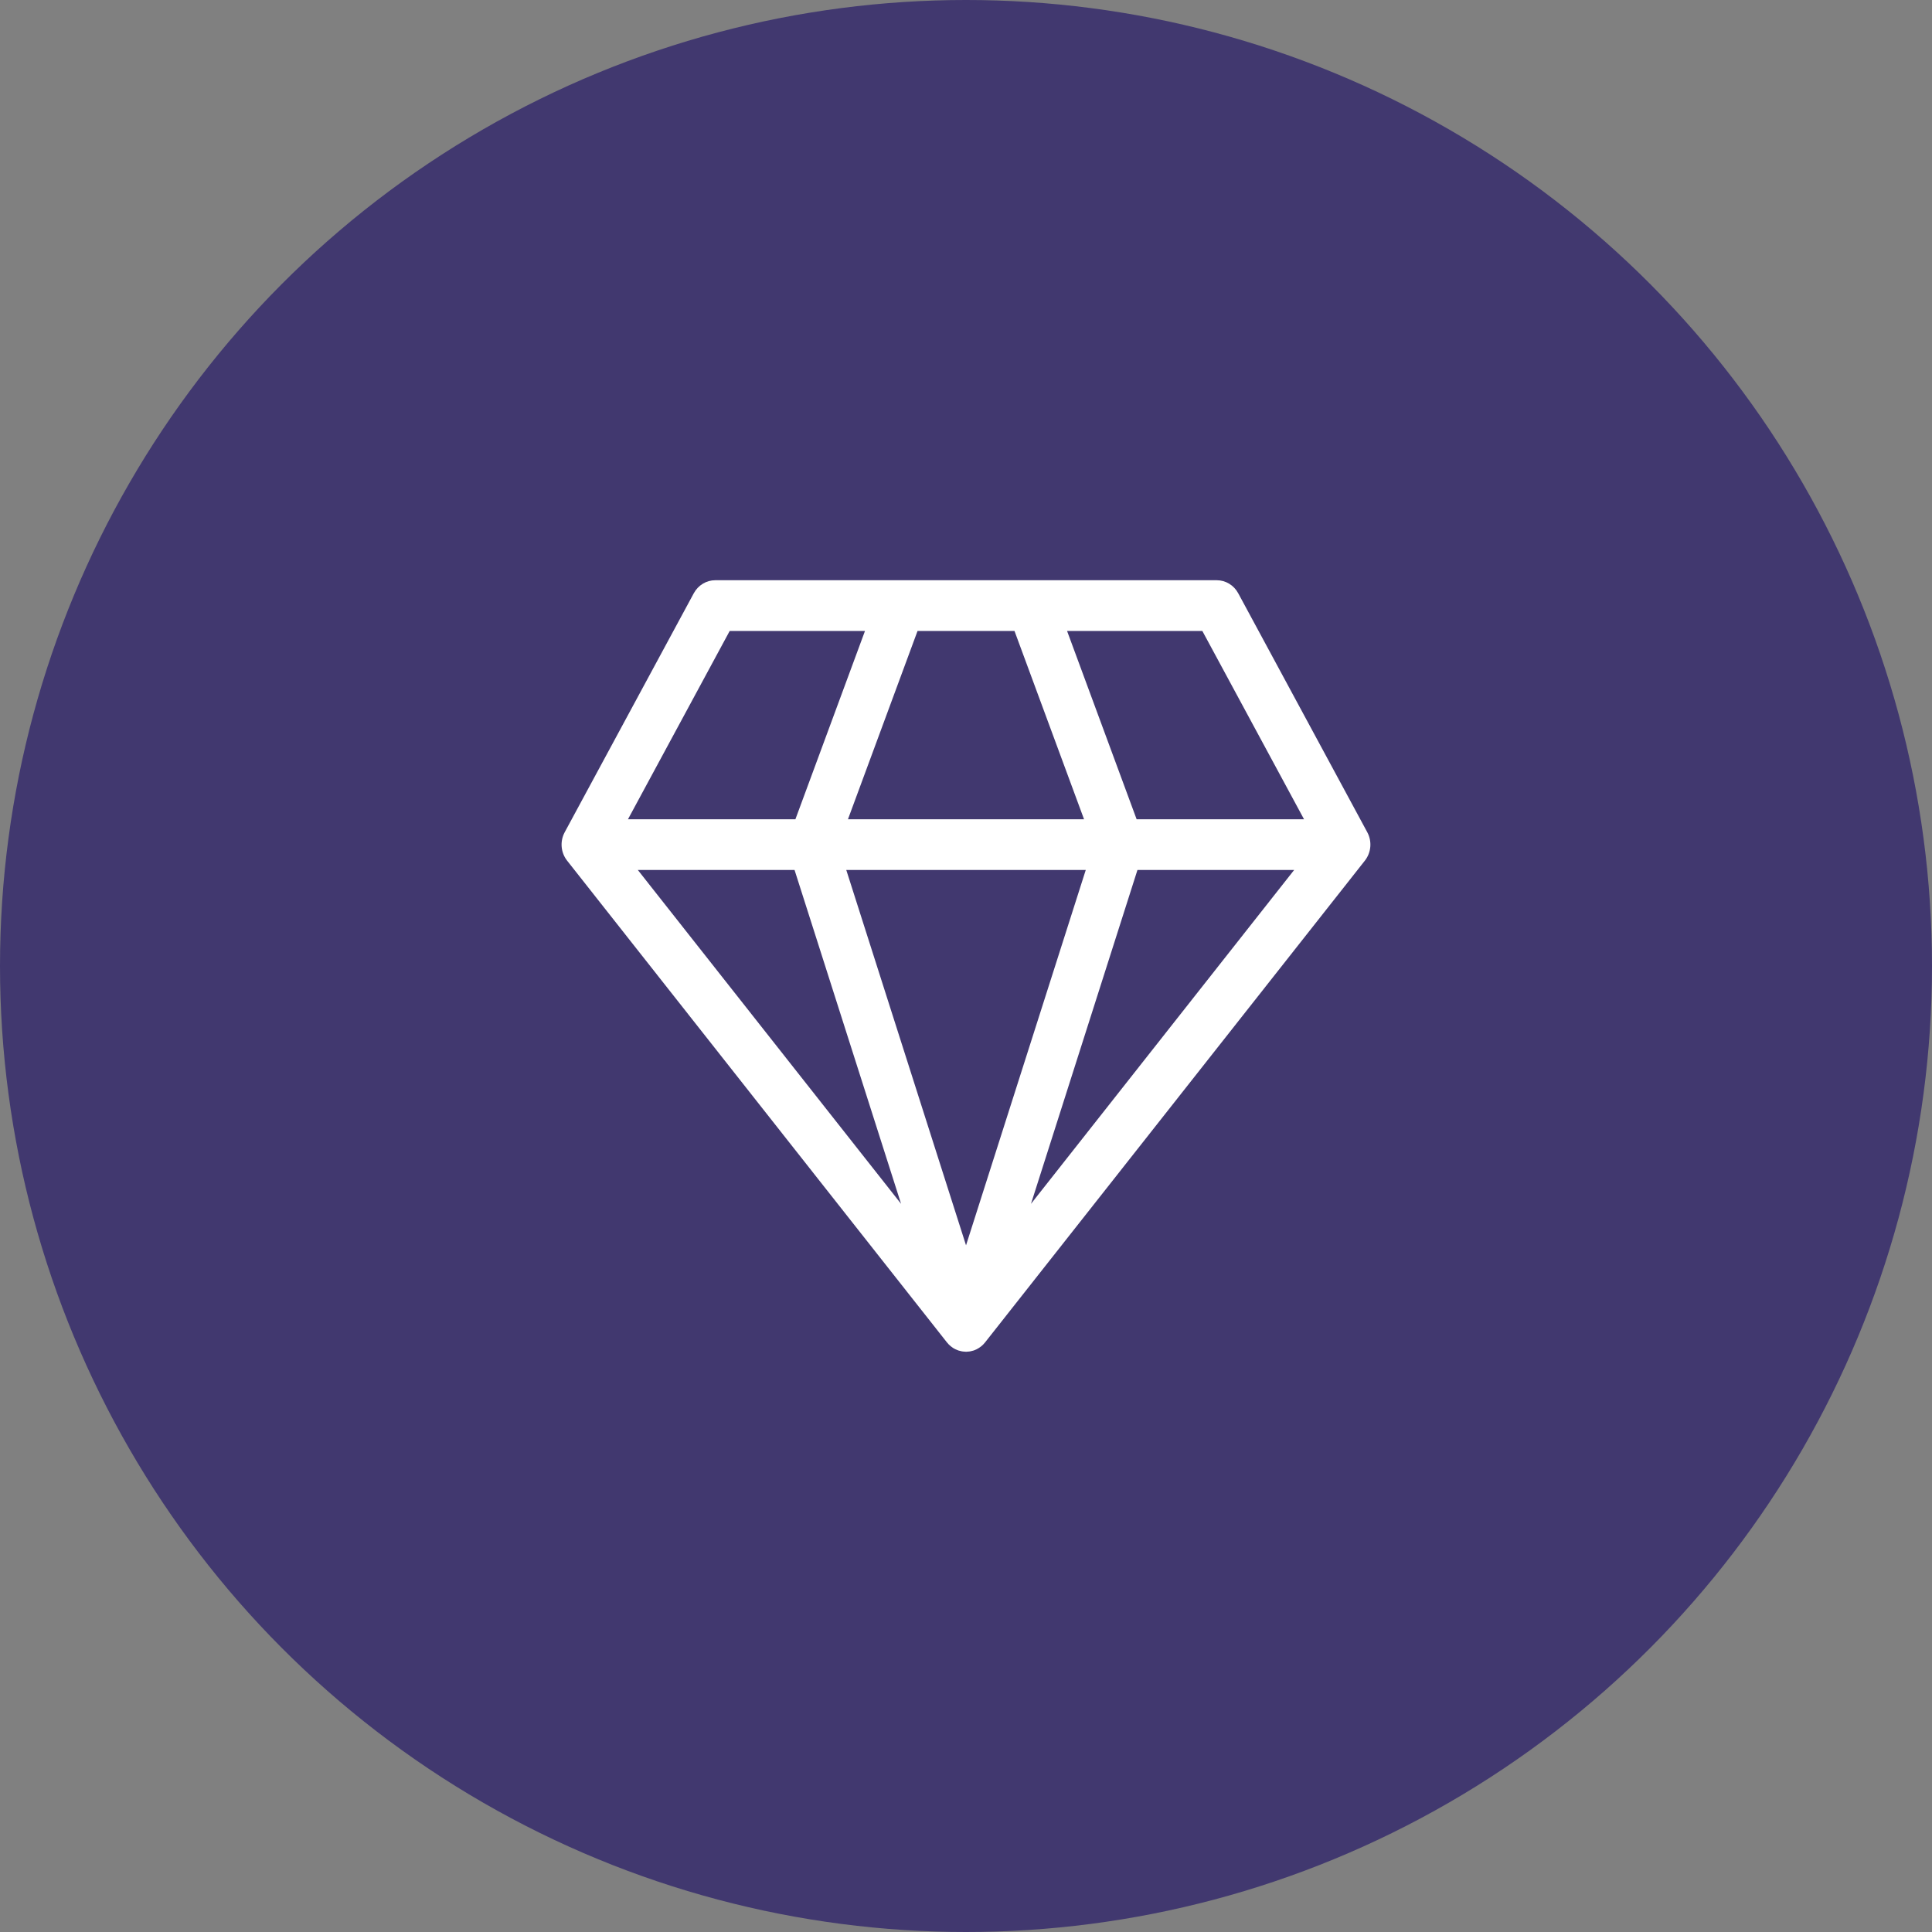 <?xml version="1.0" encoding="UTF-8" standalone="no"?>
<svg
   xmlns:dc="http://purl.org/dc/elements/1.1/"
   xmlns:cc="http://creativecommons.org/ns#"
   xmlns:rdf="http://www.w3.org/1999/02/22-rdf-syntax-ns#"
   xmlns:svg="http://www.w3.org/2000/svg"
   xmlns="http://www.w3.org/2000/svg"
   xmlns:sodipodi="http://sodipodi.sourceforge.net/DTD/sodipodi-0.dtd"
   xmlns:inkscape="http://www.inkscape.org/namespaces/inkscape"
   width="74"
   height="74"
   viewBox="0 0 74 74"
   fill="none"
   version="1.1"
   id="svg845"
   sodipodi:docname="diamond.svg"
   inkscape:version="1.0.2-2 (e86c870879, 2021-01-15)">
  <rect x="0" y="0" width="74" height="74" fill="#808080" stroke="none"/>
  <defs
     id="defs849">
    <clipPath
       id="clip0_718_51">
      <rect
         width="30.98"
         height="32"
         fill="#ffffff"
         id="rect872"
         x="0"
         y="0" />
    </clipPath>
    <clipPath
       id="clip0_718_145">
      <rect
         width="30.98"
         height="32"
         fill="#ffffff"
         id="rect1526"
         x="0"
         y="0" />
    </clipPath>
  </defs>
  <sodipodi:namedview
     pagecolor="#ffffff"
     bordercolor="#666666"
     borderopacity="1"
     objecttolerance="10"
     gridtolerance="10"
     guidetolerance="10"
     inkscape:pageopacity="0"
     inkscape:pageshadow="2"
     inkscape:window-width="1920"
     inkscape:window-height="1058"
     id="namedview847"
     showgrid="false"
     showborder="false"
     inkscape:zoom="4.1470857"
     inkscape:cx="-13.704463"
     inkscape:cy="34.331722"
     inkscape:window-x="-1926"
     inkscape:window-y="517"
     inkscape:window-maximized="1"
     inkscape:current-layer="svg845"
     fit-margin-top="0"
     fit-margin-left="0"
     fit-margin-right="0"
     fit-margin-bottom="0" />
  <circle
     cx="37"
     cy="37"
     r="37"
     fill="#41386f"
     id="circle843" />
  <g
     style="fill:none"
     id="g1541"
     transform="translate(21.51,21)">
    <path
       d="M 30.86,10.877 25.916,1.722 C 25.749,1.414 25.435,1.224 25.094,1.224 H 5.886 c -0.341,0 -0.655,0.191 -0.822,0.498 L 0.119,10.877 c -0.188,0.348 -0.151,0.778 0.092,1.087 L 14.761,30.418 c 0.005,0.006 0.01,0.011 0.015,0.017 0.015,0.018 0.031,0.036 0.047,0.053 0.002,0.002 0.004,0.004 0.005,0.006 0.004,0.004 0.009,0.008 0.013,0.012 0.002,0.002 0.003,0.003 0.005,0.004 0.017,0.016 0.034,0.032 0.052,0.047 0.008,0.007 0.016,0.014 0.025,0.02 0.018,0.014 0.037,0.028 0.056,0.041 0.009,0.006 0.018,0.012 0.027,0.018 0.016,0.01 0.033,0.019 0.05,0.028 0.007,0.004 0.014,0.008 0.021,0.011 0.006,0.003 0.013,0.006 0.019,0.009 0.019,0.009 0.038,0.017 0.058,0.024 0.012,0.005 0.024,0.01 0.036,0.015 0.002,8e-4 0.004,0.002 0.007,0.003 9e-4,2e-4 0.002,4e-4 0.003,6e-4 0.008,0.003 0.017,0.004 0.026,0.007 0.032,0.01 0.064,0.018 0.097,0.024 0.014,0.003 0.027,0.005 0.041,0.007 0.039,0.005 0.078,0.009 0.118,0.01 0.004,0 0.007,9e-4 0.011,9e-4 h 10e-5 10e-5 c 0.004,0 0.007,-9e-4 0.011,-9e-4 0.04,-6e-4 0.079,-0.004 0.118,-0.01 0.014,-0.002 0.027,-0.005 0.04,-0.007 0.033,-0.006 0.066,-0.014 0.097,-0.024 0.008,-0.003 0.017,-0.004 0.025,-0.007 0.001,-4e-4 0.002,-3e-4 0.003,-7e-4 0.003,-8e-4 0.005,-0.002 0.007,-0.003 0.012,-0.004 0.024,-0.01 0.036,-0.014 0.02,-0.008 0.039,-0.016 0.058,-0.025 0.006,-0.003 0.013,-0.006 0.019,-0.01 0.007,-0.003 0.013,-0.007 0.019,-0.011 0.017,-0.009 0.034,-0.018 0.05,-0.029 0.009,-0.006 0.018,-0.012 0.028,-0.018 0.019,-0.013 0.038,-0.026 0.056,-0.04 0.009,-0.007 0.017,-0.013 0.025,-0.02 0.018,-0.015 0.035,-0.031 0.052,-0.047 0.002,-0.002 0.003,-0.003 0.005,-0.005 0.004,-0.004 0.008,-0.007 0.011,-0.011 0.002,-0.002 0.004,-0.005 0.006,-0.007 0.017,-0.018 0.033,-0.036 0.048,-0.054 0.004,-0.005 0.009,-0.01 0.014,-0.016 L 30.768,11.964 c 0.243,-0.309 0.28,-0.74 0.092,-1.087 z M 17.347,3.167 20.011,10.379 h -9.042 l 2.665,-7.212 z m 2.73,9.155 -4.586,14.377 -4.587,-14.377 z m -11.154,0 4.08,12.787 L 2.92,12.322 Z m 13.134,0 h 6.002 L 17.979,25.11 Z M 28.437,10.379 H 22.025 L 19.361,3.167 h 5.181 z M 6.439,3.167 H 11.621 L 8.956,10.379 H 2.543 Z"
       fill="#ffffff"
       id="path1522" />
  </g>
</svg>
